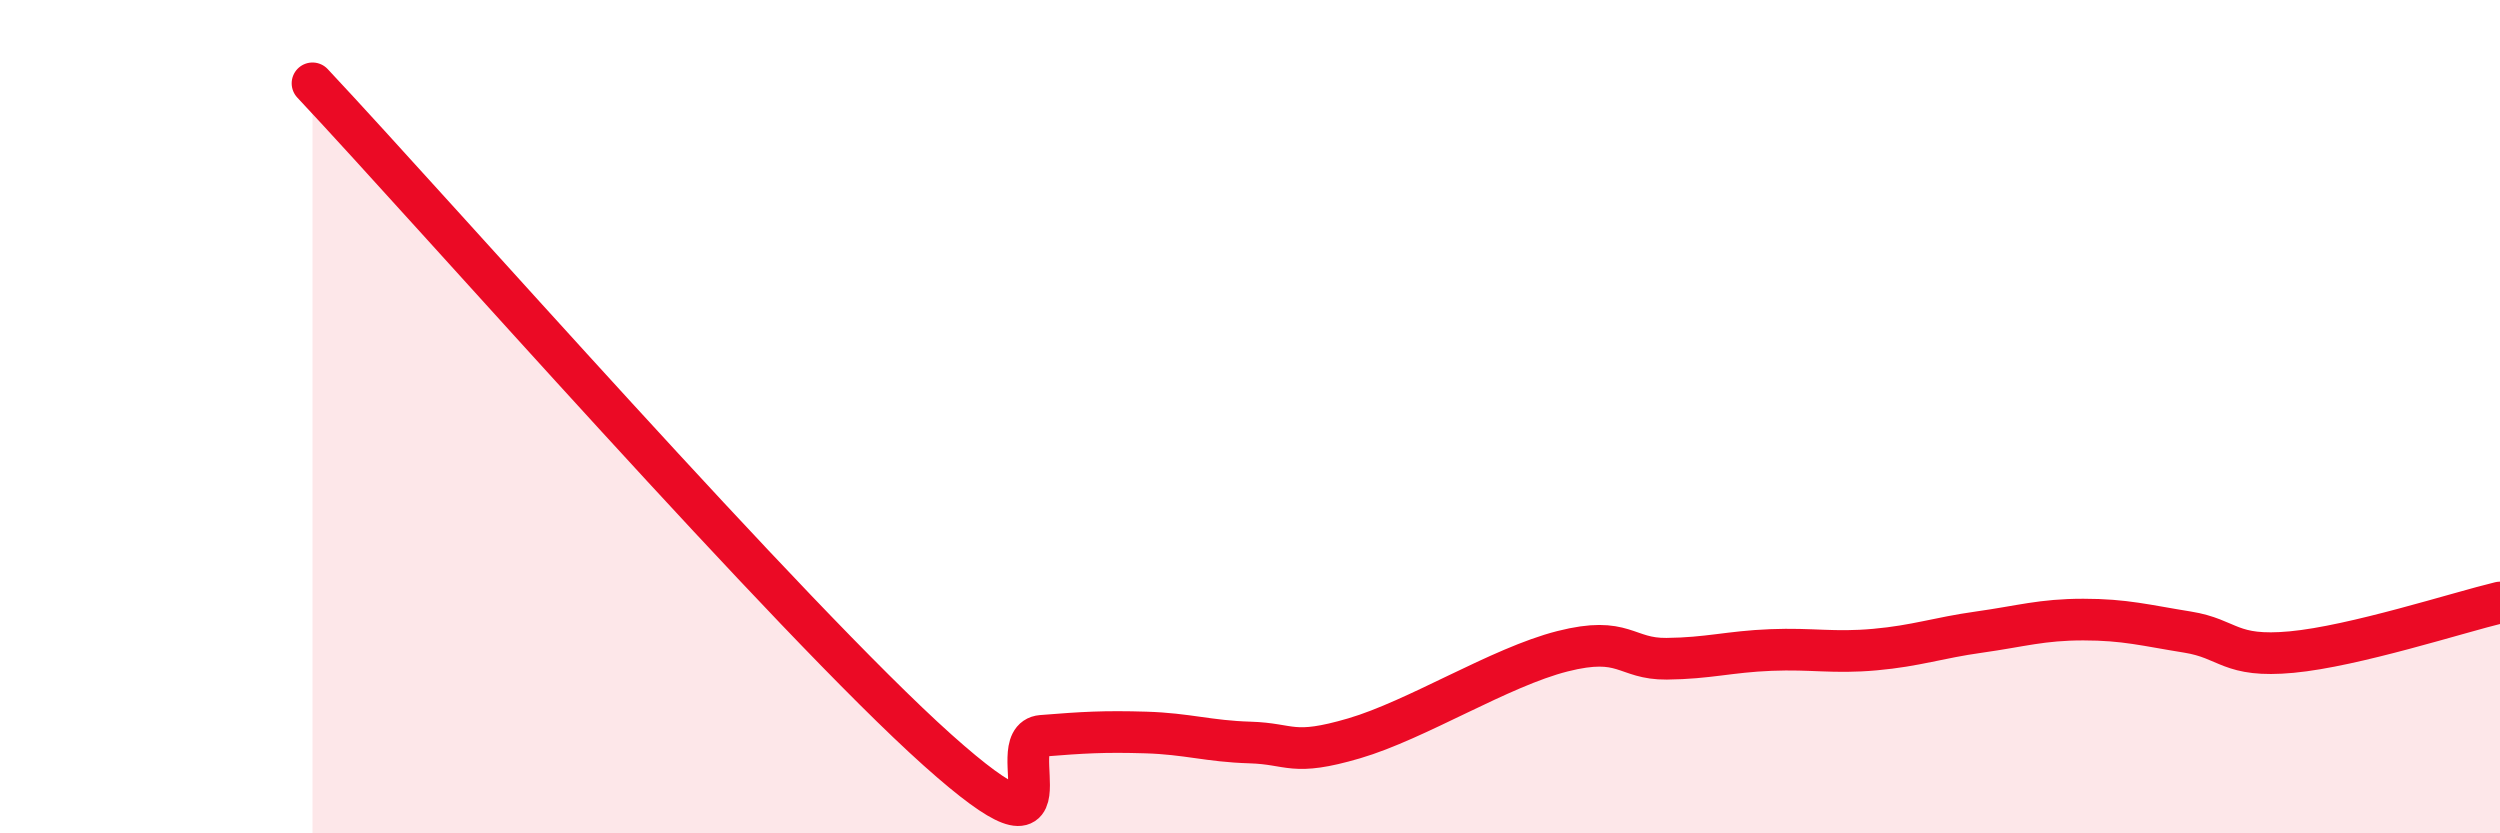
    <svg width="60" height="20" viewBox="0 0 60 20" xmlns="http://www.w3.org/2000/svg">
      <path
        d="M 7.5,2 C 10.5,5.2 19,14.87 22.5,18 C 26,21.13 24,17.74 25,17.66 C 26,17.58 26.5,17.55 27.5,17.58 C 28.5,17.61 29,17.79 30,17.82 C 31,17.85 31,18.16 32.5,17.72 C 34,17.28 36,16.01 37.5,15.63 C 39,15.25 39,15.82 40,15.81 C 41,15.8 41.5,15.64 42.5,15.6 C 43.5,15.56 44,15.68 45,15.59 C 46,15.5 46.5,15.31 47.5,15.17 C 48.5,15.03 49,14.87 50,14.87 C 51,14.87 51.5,15.01 52.5,15.17 C 53.5,15.33 53.5,15.79 55,15.65 C 56.5,15.51 59,14.7 60,14.46L60 20L7.5 20Z"
        fill="#EB0A25"
        opacity="0.1"
        stroke-linecap="round"
        stroke-linejoin="round"
      />
      <path
        d="M 7.5,2 C 10.5,5.2 19,14.87 22.5,18 C 26,21.13 24,17.74 25,17.66 C 26,17.58 26.5,17.55 27.5,17.58 C 28.5,17.61 29,17.79 30,17.82 C 31,17.85 31,18.16 32.5,17.72 C 34,17.28 36,16.01 37.5,15.63 C 39,15.25 39,15.82 40,15.81 C 41,15.8 41.5,15.64 42.5,15.6 C 43.5,15.56 44,15.68 45,15.59 C 46,15.5 46.5,15.31 47.5,15.17 C 48.5,15.03 49,14.87 50,14.87 C 51,14.87 51.5,15.01 52.5,15.17 C 53.5,15.33 53.5,15.79 55,15.65 C 56.5,15.51 59,14.7 60,14.46"
        stroke="#EB0A25"
        stroke-width="1"
        fill="none"
        stroke-linecap="round"
        stroke-linejoin="round"
      />
    </svg>
  